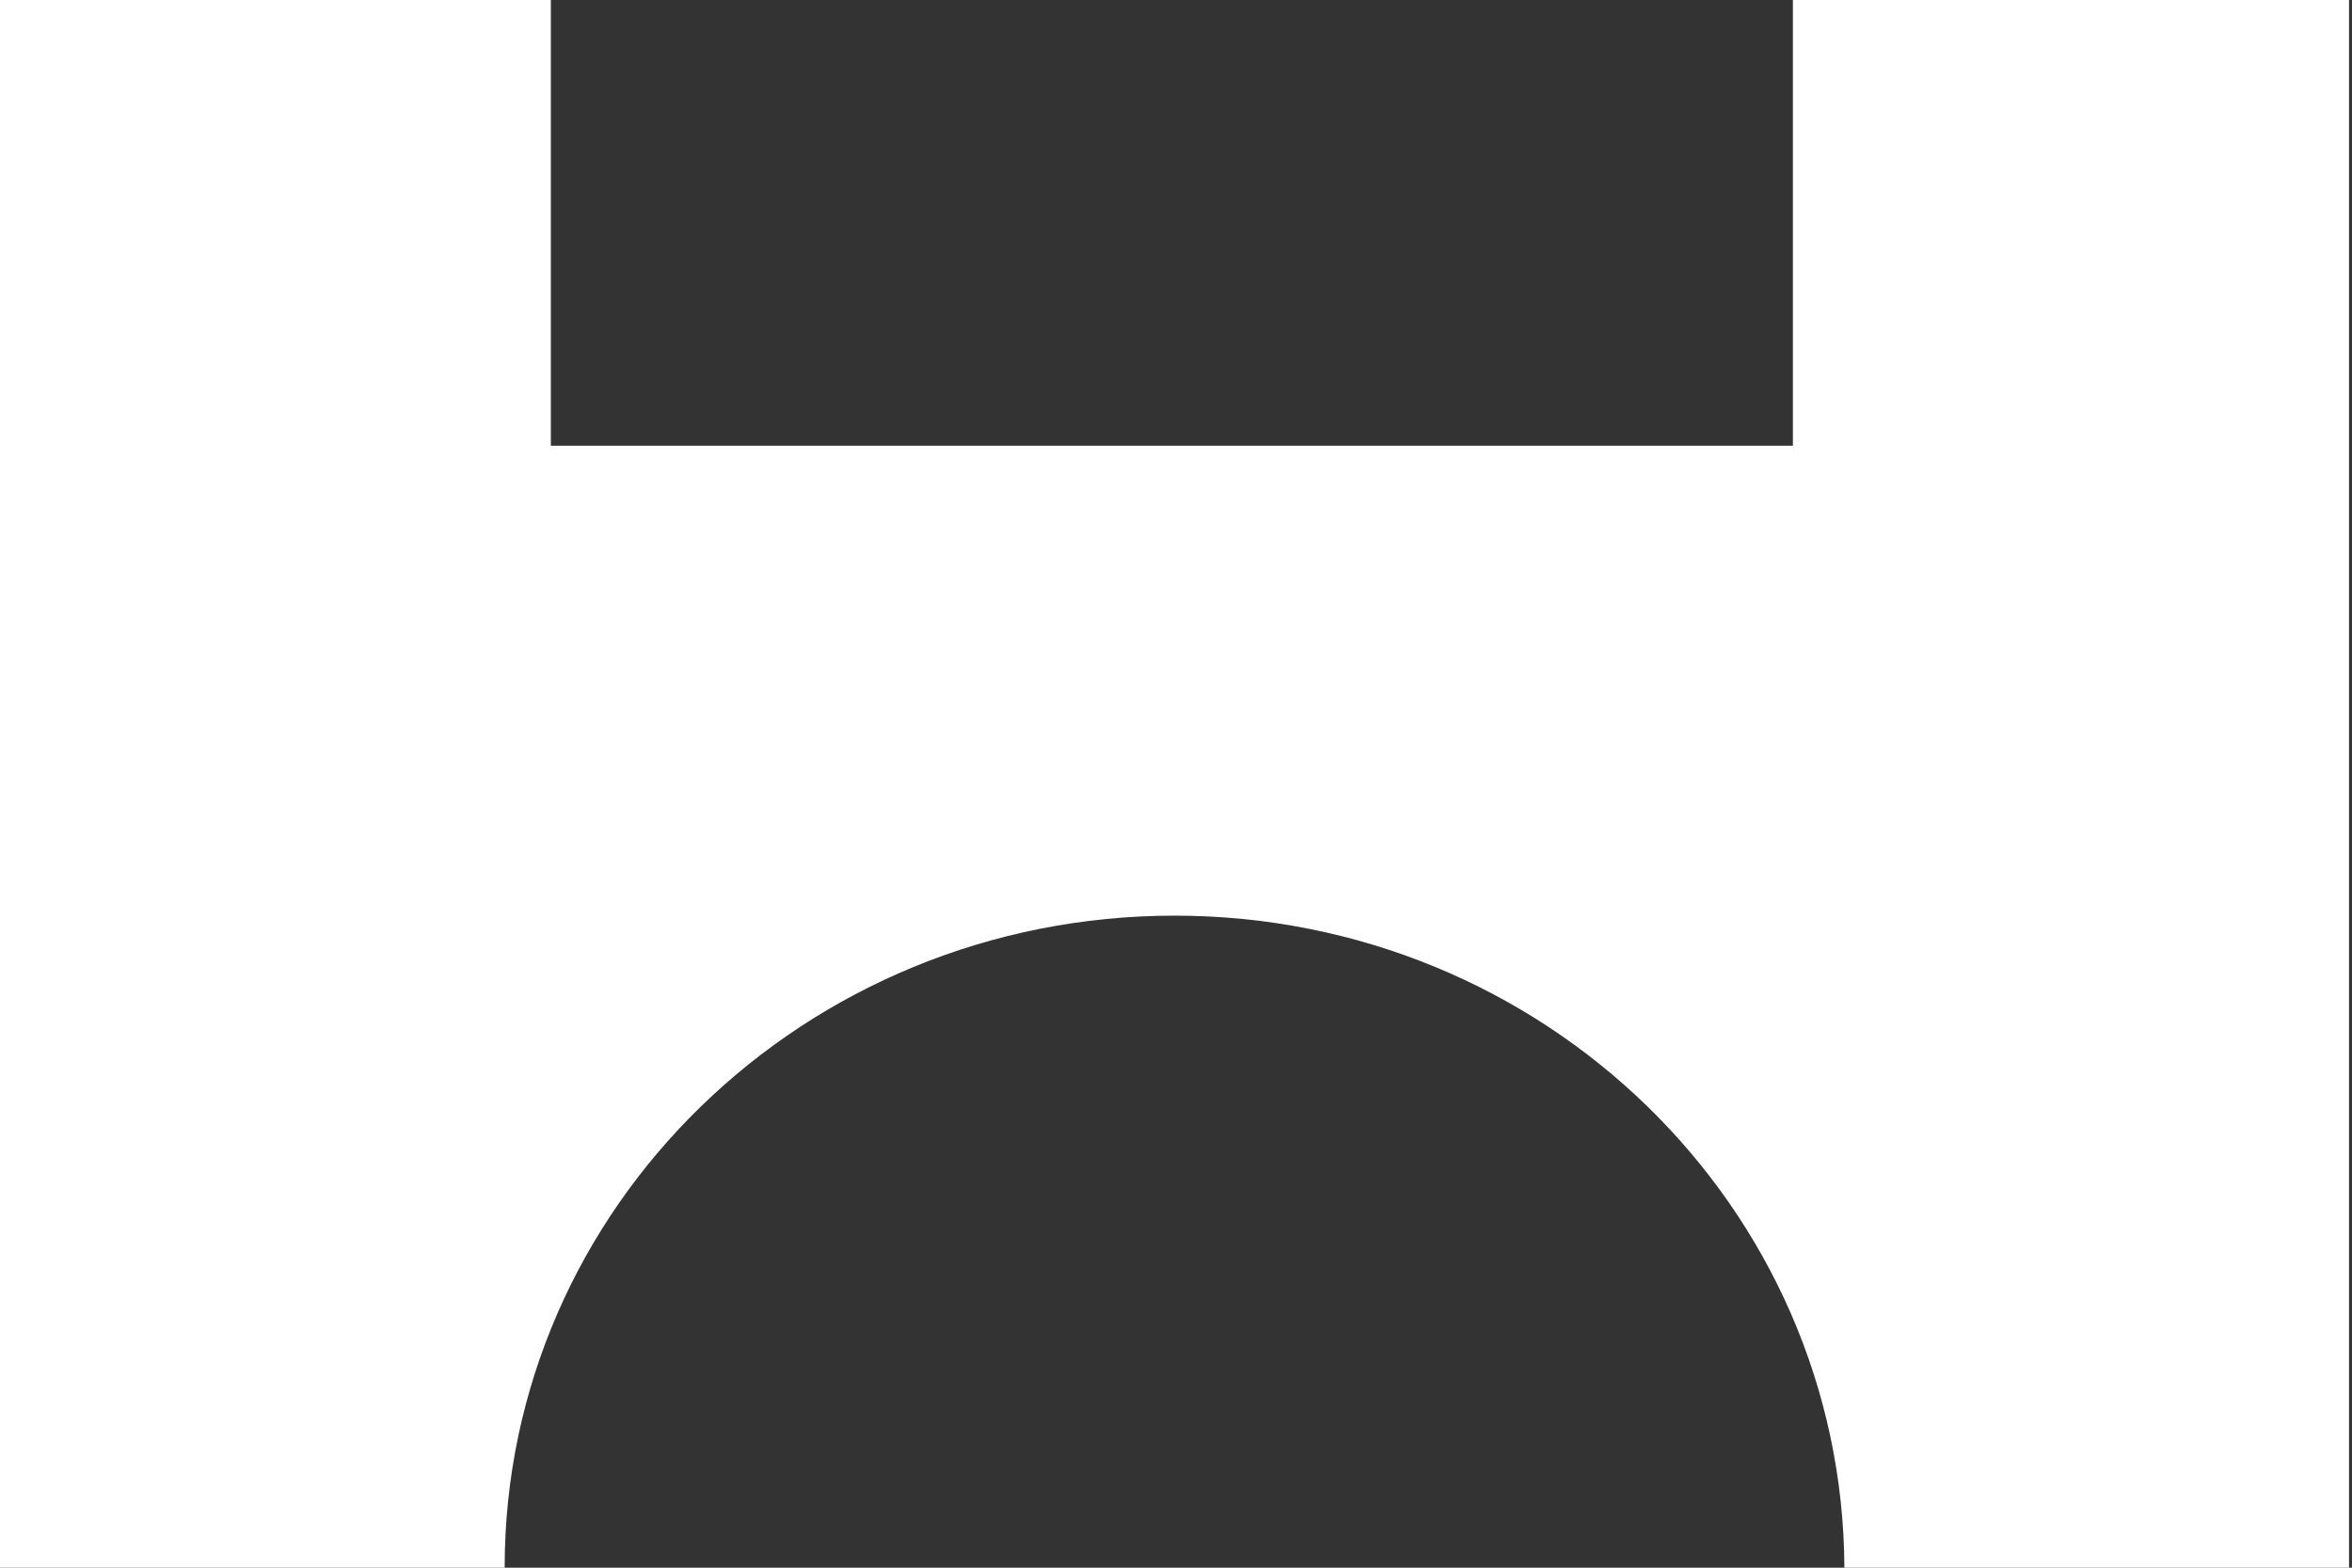 <svg width="39" height="26" viewBox="0 0 39 26" fill="none" xmlns="http://www.w3.org/2000/svg">
<rect x="0" y="0" width="39" height="26" fill="#333333" stroke="none"/>
<path d="M29.729 0V7.392H9.134V0H0V26H8.368C8.368 20.018 13.347 15.186 19.475 15.186C25.604 15.186 30.554 20.018 30.583 26H38.951V0H29.729Z" fill="white"/>
</svg>
